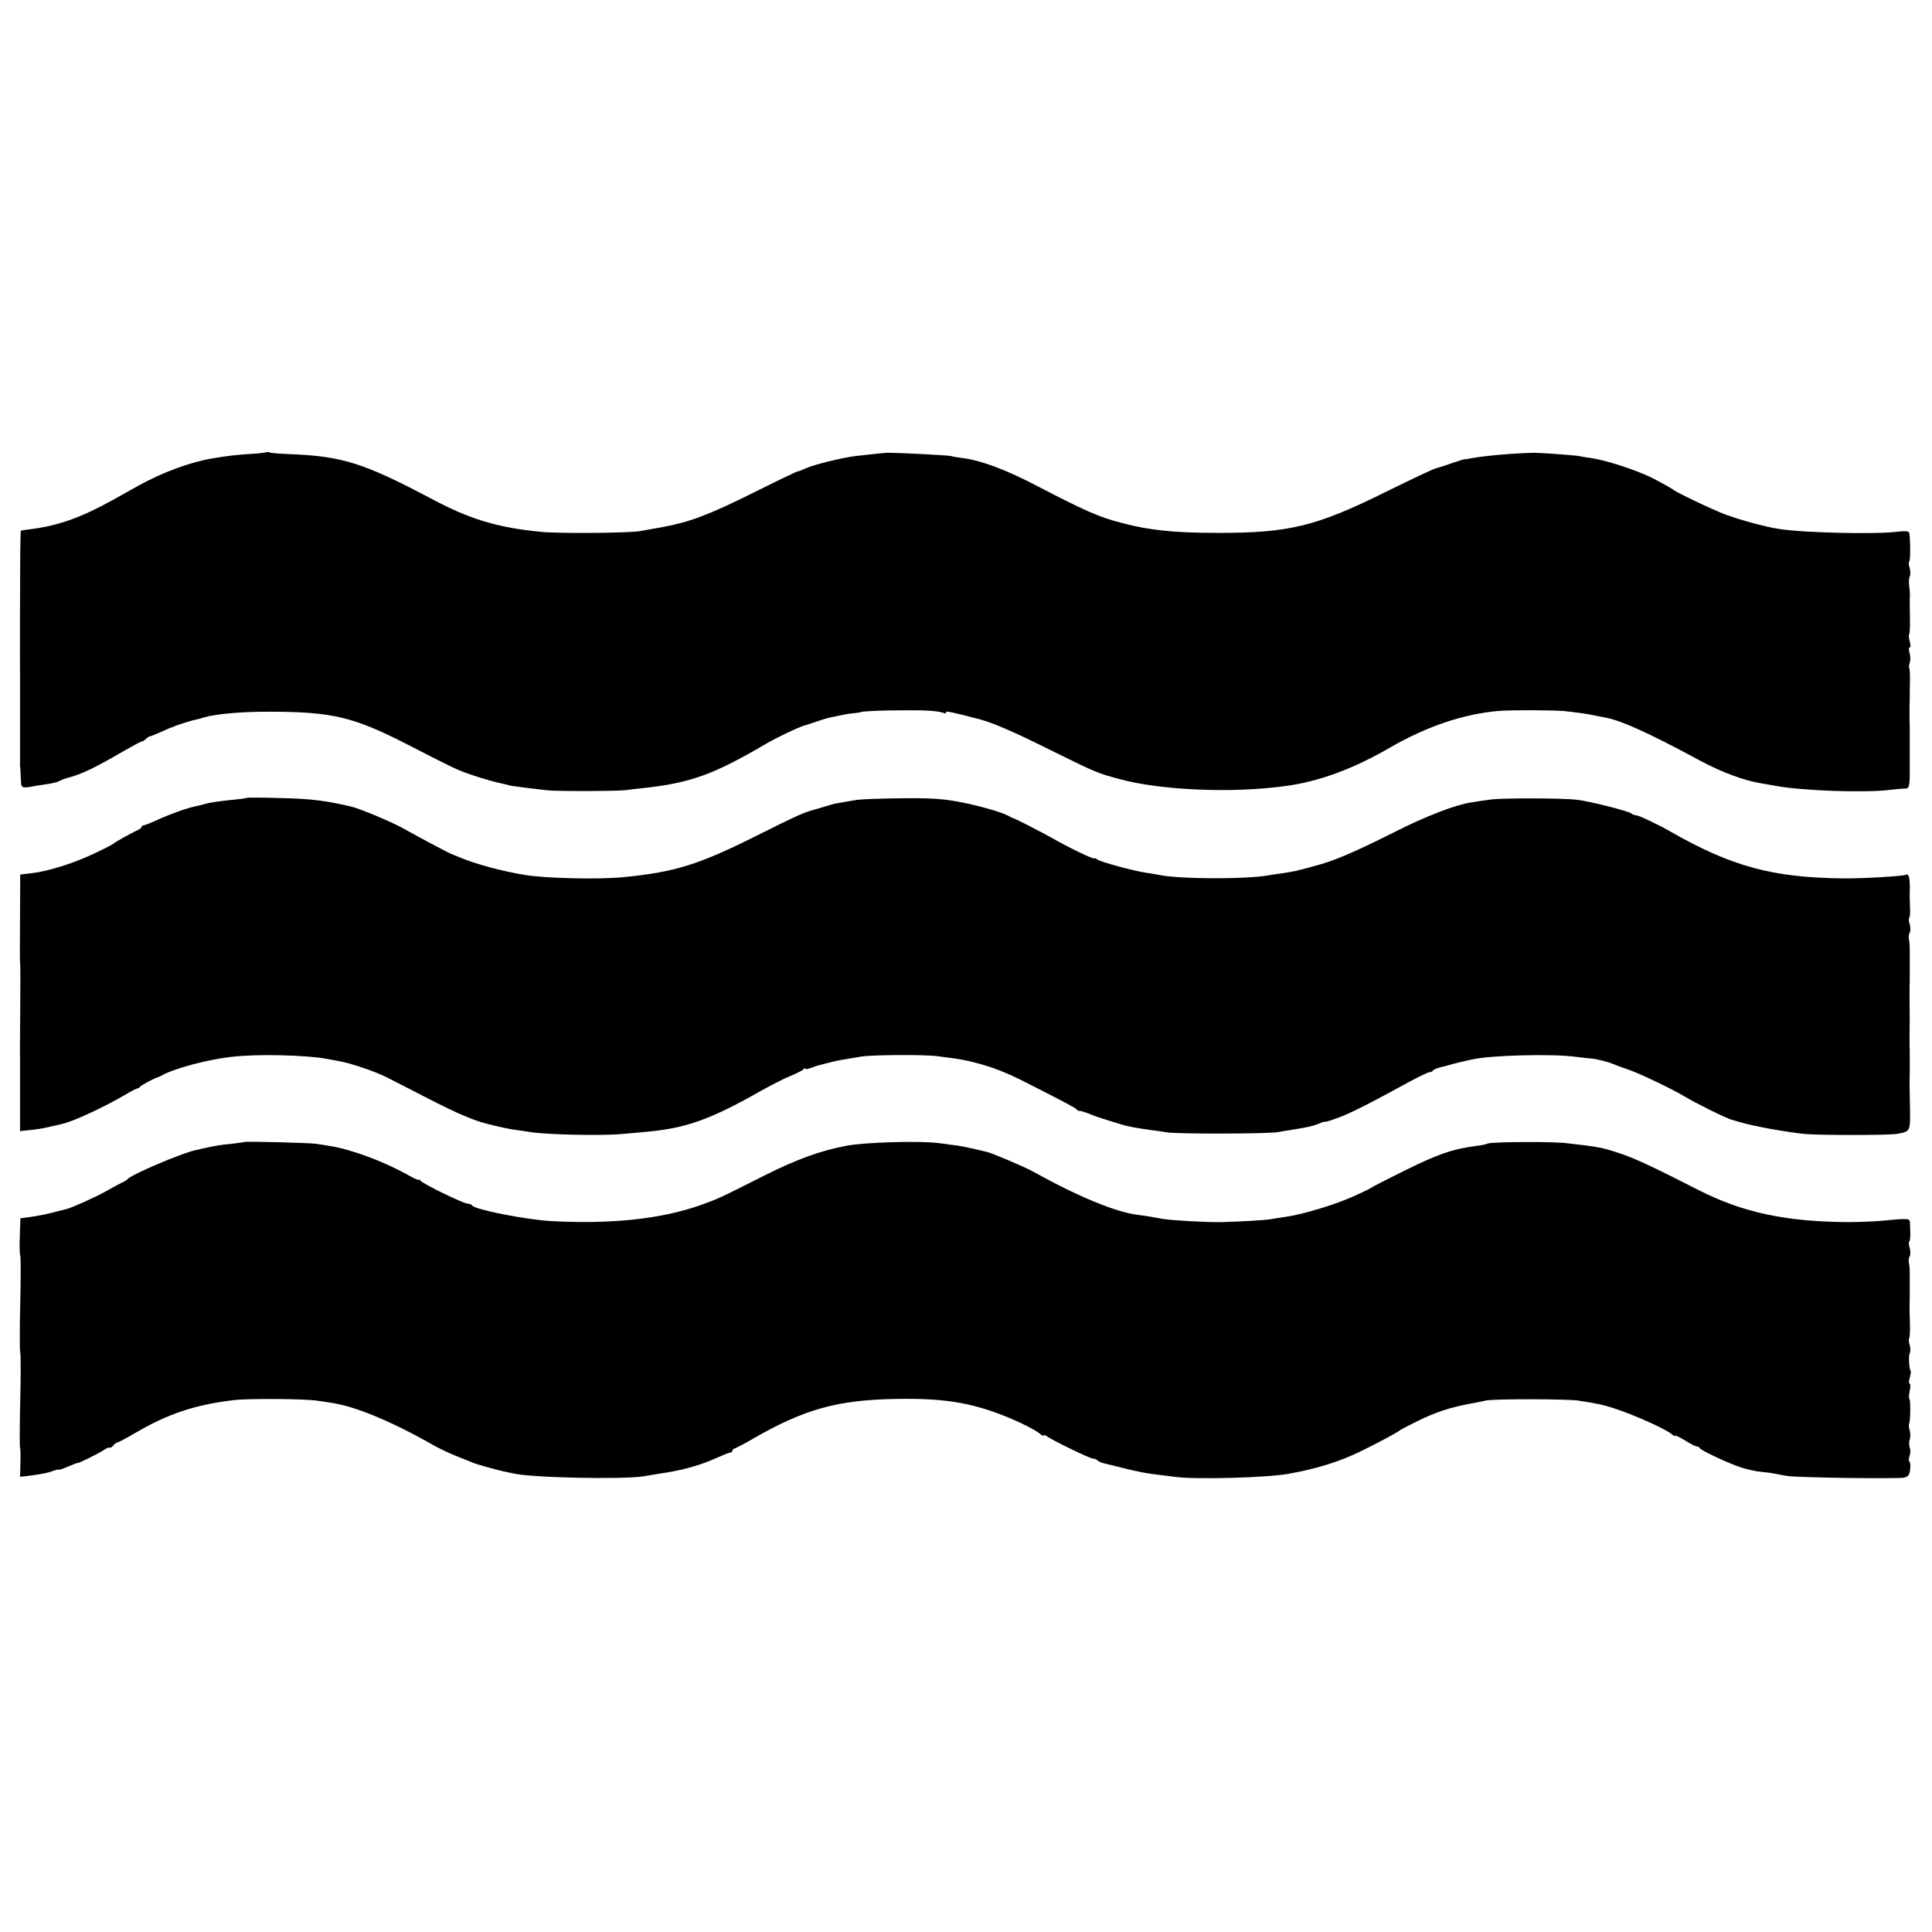 <?xml version="1.0" standalone="no"?>
<!DOCTYPE svg PUBLIC "-//W3C//DTD SVG 20010904//EN"
 "http://www.w3.org/TR/2001/REC-SVG-20010904/DTD/svg10.dtd">
<svg version="1.0" xmlns="http://www.w3.org/2000/svg"
 width="955pt" height="955pt" viewBox="0 0 955 955"
 preserveAspectRatio="xMidYMid meet">
<g transform="translate(0,955) scale(0.1,-0.1)"
fill="#000000" stroke="none">
<path d="M1318 7315 c-2 -2 -40 -7 -84 -9 -70 -5 -107 -9 -179 -21 -111 -18
-251 -69 -373 -137 -43 -24 -99 -55 -127 -71 -154 -85 -268 -126 -405 -143
-25 -3 -46 -6 -47 -8 -1 -1 -2 -49 -3 -106 -1 -152 -2 -562 -1 -580 0 -28 0
-462 0 -468 -1 -4 0 -11 1 -17 1 -5 2 -30 3 -55 2 -49 1 -48 77 -34 14 2 43 7
65 10 22 4 45 10 50 14 6 4 24 11 40 15 73 20 133 49 279 134 44 25 83 46 87
46 5 0 14 6 21 13 6 6 15 12 19 12 3 0 28 10 55 22 27 12 51 23 54 23 3 1 12
4 20 8 21 8 89 29 103 31 7 1 21 5 32 9 59 18 192 30 335 29 303 -1 408 -26
670 -160 230 -118 247 -127 315 -150 55 -19 127 -40 165 -47 8 -2 17 -4 20 -5
7 -3 19 -5 90 -14 36 -4 81 -10 100 -12 45 -6 344 -5 390 0 19 3 58 7 85 10
236 25 351 67 604 215 55 33 171 88 201 96 3 0 28 9 56 18 28 10 62 20 75 22
13 3 38 8 54 11 17 4 44 8 60 9 17 2 30 4 30 5 0 4 101 9 215 9 116 1 166 -3
198 -14 7 -3 11 -1 8 4 -6 9 31 1 169 -35 62 -17 161 -59 320 -138 249 -123
254 -126 365 -156 202 -56 555 -72 820 -36 168 22 340 85 525 193 179 103 363
165 535 179 62 5 276 4 325 -1 63 -7 118 -15 145 -21 14 -3 34 -7 45 -9 80
-12 218 -74 477 -214 108 -58 216 -98 298 -112 30 -5 64 -11 75 -13 128 -25
449 -36 570 -20 28 3 58 6 67 6 28 -1 29 4 28 141 0 22 0 121 0 145 0 9 0 31
-1 47 0 17 0 35 0 40 0 6 0 24 0 40 1 17 1 38 1 48 0 9 0 41 1 71 1 30 -1 58
-3 62 -3 5 -2 18 2 29 4 11 4 32 -1 48 -4 15 -4 27 1 27 5 0 5 13 0 29 -4 16
-6 32 -3 35 3 3 5 38 4 78 -1 40 -1 80 -1 88 0 8 0 22 1 30 0 8 -2 29 -4 47
-2 17 -1 37 3 44 4 6 4 24 0 40 -5 15 -6 30 -3 33 8 7 6 133 -1 145 -4 6 -25
7 -54 3 -104 -14 -474 -6 -592 14 -65 10 -192 45 -259 70 -60 22 -249 112
-261 124 -5 5 -81 47 -110 61 -85 40 -222 84 -290 94 -25 3 -52 8 -60 10 -13
4 -195 17 -225 17 -100 -2 -251 -15 -317 -28 -15 -3 -29 -5 -30 -4 -2 0 -30
-9 -63 -20 -33 -12 -69 -23 -80 -26 -10 -2 -118 -53 -240 -113 -348 -173 -482
-206 -840 -205 -209 0 -335 13 -470 49 -113 29 -184 61 -415 181 -156 82 -279
128 -373 140 -17 2 -43 6 -57 10 -19 4 -253 16 -315 16 -10 0 -91 -9 -155 -16
-69 -9 -205 -42 -247 -61 -17 -8 -35 -15 -39 -15 -5 0 -103 -47 -219 -105
-221 -110 -314 -145 -448 -170 -45 -8 -95 -17 -112 -20 -49 -10 -403 -13 -490
-4 -216 21 -353 62 -547 166 -329 174 -437 208 -691 218 -53 2 -101 6 -106 9
-4 3 -10 3 -13 1z"/>
<path d="M1219 5606 c-2 -2 -31 -6 -64 -9 -71 -7 -120 -14 -145 -22 -10 -3
-29 -8 -41 -10 -41 -8 -123 -37 -187 -66 -35 -16 -68 -29 -73 -29 -5 0 -9 -3
-9 -7 0 -5 -10 -13 -23 -18 -34 -16 -111 -59 -117 -66 -3 -3 -43 -24 -90 -46
-99 -48 -231 -90 -312 -99 l-58 -7 -1 -211 c-1 -116 -1 -215 0 -221 2 -5 2
-110 1 -235 -1 -124 -2 -232 -1 -240 0 -8 0 -93 0 -188 l0 -173 48 5 c26 2 71
9 98 16 28 6 57 13 65 15 55 13 206 83 308 143 29 18 57 32 62 32 4 0 10 3 12
8 3 6 73 44 88 47 3 0 14 6 25 12 62 33 227 77 340 89 128 15 368 9 470 -10
11 -2 38 -7 60 -11 58 -10 172 -49 230 -77 28 -14 124 -63 215 -110 145 -74
224 -108 295 -125 73 -18 104 -24 132 -28 17 -2 51 -7 75 -11 85 -13 353 -19
458 -9 25 2 74 7 110 10 197 17 319 60 561 197 53 30 123 66 155 79 32 13 62
28 66 34 4 5 8 7 8 3 0 -4 12 -3 28 3 15 6 34 12 42 14 8 2 33 8 55 14 22 6
58 13 80 16 22 4 54 9 70 12 51 9 317 11 380 2 104 -13 129 -17 190 -33 79
-20 153 -49 245 -96 201 -102 245 -126 251 -133 3 -5 9 -8 13 -8 7 1 33 -7 66
-21 23 -9 57 -20 145 -47 29 -9 73 -17 145 -27 19 -2 53 -7 75 -11 48 -9 507
-8 553 1 17 3 44 8 60 10 86 14 110 19 140 31 17 8 32 12 32 10 0 -2 30 7 68
21 63 24 152 69 351 178 47 25 90 46 97 46 7 0 15 4 18 9 3 4 20 12 38 16 18
4 38 9 43 11 6 2 28 8 50 13 22 5 50 12 62 14 86 21 401 29 513 13 30 -4 62
-7 70 -8 22 0 92 -17 115 -28 11 -5 42 -16 68 -25 52 -16 229 -101 286 -136
49 -30 204 -107 231 -114 3 -1 23 -7 45 -13 74 -21 214 -46 313 -57 63 -7 415
-7 457 0 69 12 68 11 66 131 -1 60 -2 115 -2 122 0 6 1 37 1 67 0 30 0 63 0
73 0 9 0 31 -1 47 0 17 0 40 0 53 1 47 1 87 0 167 0 33 0 66 0 73 1 6 1 37 1
67 0 68 0 84 0 115 0 14 -1 34 -4 46 -2 11 -1 27 4 34 4 7 4 25 0 41 -5 15 -6
30 -2 33 3 4 5 30 3 59 -1 28 -2 59 -1 67 2 66 -4 95 -19 86 -11 -7 -217 -19
-306 -18 -352 3 -558 59 -864 235 -62 35 -151 77 -164 77 -7 0 -17 4 -23 9
-11 11 -208 61 -271 68 -72 8 -360 9 -423 1 -30 -4 -73 -10 -95 -14 -81 -12
-224 -67 -386 -149 -198 -99 -295 -141 -392 -166 -95 -26 -97 -26 -154 -35
-26 -3 -57 -8 -68 -10 -109 -21 -444 -20 -545 1 -14 3 -43 8 -65 11 -58 8
-228 54 -242 66 -7 6 -13 8 -13 5 0 -8 -125 52 -214 103 -50 28 -180 95 -186
95 -3 0 -14 6 -25 12 -36 20 -158 54 -258 72 -74 13 -140 17 -280 15 -100 -1
-195 -5 -212 -8 -16 -2 -46 -8 -65 -11 -19 -4 -35 -6 -35 -6 0 1 -25 -6 -55
-15 -30 -9 -59 -18 -65 -19 -45 -13 -86 -31 -275 -126 -288 -144 -404 -180
-660 -205 -123 -12 -381 -6 -485 11 -116 19 -244 54 -320 86 -16 7 -32 13 -35
14 -11 2 -157 80 -250 132 -52 29 -209 95 -250 105 -126 30 -203 40 -351 43
-91 3 -168 3 -170 1z"/>
<path d="M1208 3905 c-2 -1 -30 -5 -63 -9 -57 -5 -79 -9 -132 -21 -13 -3 -33
-7 -45 -10 -71 -15 -321 -122 -338 -144 -3 -4 -16 -12 -30 -18 -14 -7 -47 -25
-75 -41 -50 -28 -167 -81 -195 -88 -8 -2 -40 -10 -70 -18 -30 -8 -78 -17 -107
-21 l-52 -7 -3 -84 c-2 -47 -1 -91 2 -99 3 -8 3 -116 0 -240 -3 -124 -3 -232
0 -240 3 -8 3 -116 0 -240 -3 -125 -3 -229 -1 -231 2 -2 3 -35 2 -74 l-2 -70
43 5 c67 9 95 14 122 25 15 5 26 8 26 5 0 -2 20 4 45 15 25 11 46 19 48 18 5
-2 104 47 128 63 14 10 28 16 31 13 3 -2 11 2 18 11 7 8 16 15 20 15 5 0 41
19 82 43 166 98 300 143 493 166 72 9 353 7 415 -3 19 -3 50 -7 67 -10 118
-17 299 -92 508 -211 22 -13 67 -34 100 -48 33 -13 69 -28 80 -32 23 -10 18
-8 75 -25 25 -7 61 -16 80 -21 19 -4 44 -10 56 -12 90 -22 545 -31 649 -14 28
5 59 10 70 12 116 16 209 42 293 81 29 13 57 24 62 24 6 0 10 4 10 9 0 5 8 11
18 14 9 4 49 24 87 47 253 145 414 190 705 195 231 4 363 -17 530 -82 74 -29
157 -70 183 -92 9 -8 17 -11 17 -6 0 4 6 2 14 -4 21 -17 213 -111 229 -111 7
0 17 -4 22 -9 6 -6 21 -12 35 -15 14 -3 61 -15 105 -26 44 -11 103 -23 130
-26 28 -3 77 -10 110 -14 100 -14 458 -5 565 15 140 25 251 60 354 110 94 46
187 96 196 105 3 3 43 24 90 47 88 43 156 65 250 83 30 6 69 13 85 17 40 9
398 8 455 0 101 -16 118 -19 180 -39 93 -30 251 -100 283 -127 9 -8 17 -11 17
-8 0 4 22 -7 49 -23 26 -17 53 -30 59 -30 6 0 12 -4 14 -8 4 -11 143 -76 205
-96 28 -9 71 -19 95 -21 23 -2 54 -6 68 -9 14 -3 43 -8 65 -12 52 -8 542 -15
577 -8 21 5 27 13 30 41 2 19 1 36 -4 39 -4 3 -3 15 1 27 5 12 5 31 1 42 -4
11 -4 29 0 40 4 11 4 32 -1 47 -4 14 -5 29 -2 31 6 7 8 116 1 122 -3 4 -2 22
2 41 4 18 4 34 0 34 -5 0 -5 13 0 29 4 16 7 31 5 33 -8 8 -12 77 -5 89 4 6 4
24 0 40 -5 15 -6 30 -3 33 3 3 5 34 4 68 -1 35 -2 68 -2 73 0 6 0 35 1 65 0
30 0 64 0 75 0 11 0 31 0 45 0 14 -1 34 -4 46 -2 11 -1 27 4 34 4 7 4 25 0 41
-5 15 -6 30 -2 33 5 5 6 33 3 94 -1 20 -9 20 -146 7 -38 -3 -108 -6 -155 -6
-309 1 -526 47 -745 159 -222 113 -305 152 -377 177 -98 33 -107 35 -273 54
-70 9 -378 7 -392 -2 -4 -3 -28 -8 -53 -11 -121 -16 -193 -41 -360 -124 -85
-42 -157 -79 -160 -82 -3 -3 -43 -23 -90 -44 -91 -41 -253 -90 -335 -101 -27
-4 -59 -9 -70 -11 -22 -5 -157 -13 -245 -15 -62 -2 -246 8 -294 16 -17 3 -42
8 -56 10 -14 3 -44 7 -67 10 -107 13 -296 91 -513 212 -45 25 -203 92 -232 99
-13 3 -43 10 -68 16 -25 6 -58 12 -75 15 -16 2 -57 7 -90 12 -96 13 -370 5
-463 -13 -127 -24 -247 -68 -404 -147 -224 -113 -228 -115 -318 -147 -193 -68
-441 -94 -735 -78 -126 7 -378 57 -391 77 -3 5 -13 9 -22 9 -20 0 -224 99
-234 114 -4 6 -8 8 -8 4 0 -4 -26 8 -57 26 -117 65 -275 124 -381 141 -23 4
-54 9 -70 11 -28 5 -350 13 -354 9z"/>
</g>
</svg>
